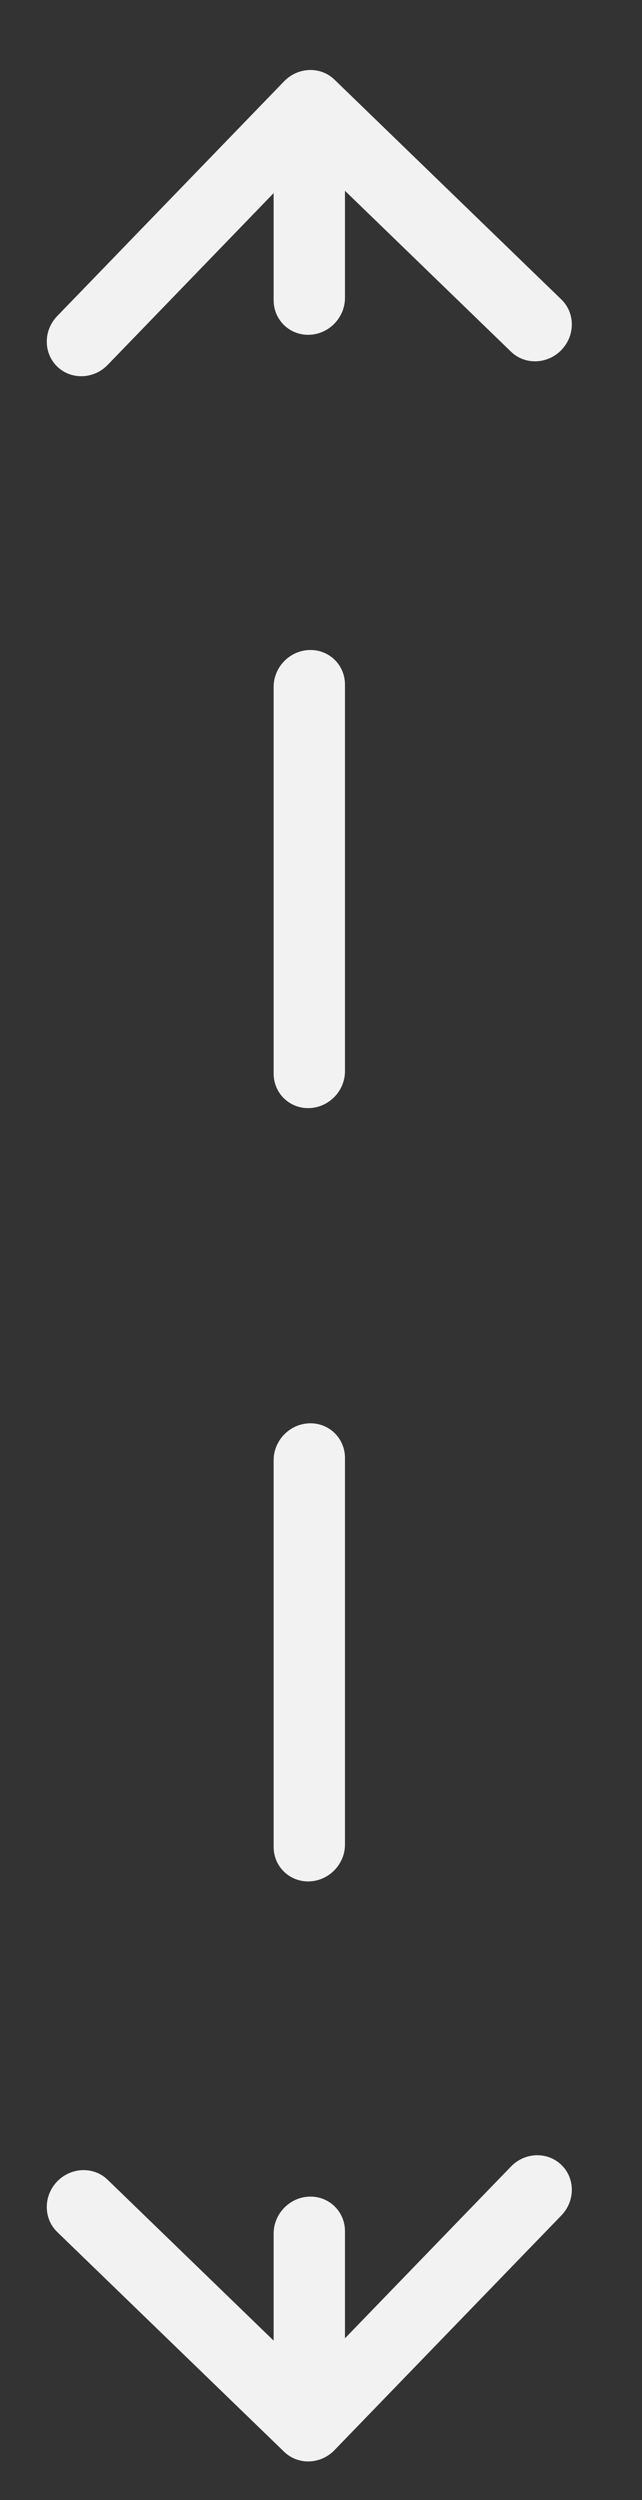 <svg width="9" height="35" viewBox="0 0 9 35" fill="none" xmlns="http://www.w3.org/2000/svg">
<rect x="0" y="0" width="9" height="35" fill="#333333" stroke="none"/>
<path d="M4.513 1.298C4.415 1.203 4.257 1.209 4.159 1.309L2.569 2.953C2.472 3.053 2.472 3.212 2.569 3.306C2.667 3.401 2.825 3.395 2.922 3.294L4.336 1.834L5.749 3.202C5.847 3.296 6.005 3.291 6.103 3.19C6.2 3.089 6.2 2.931 6.103 2.837L4.513 1.298ZM4.159 34.142C4.257 34.236 4.415 34.231 4.513 34.13L6.103 32.487C6.2 32.386 6.2 32.228 6.103 32.133C6.005 32.039 5.847 32.044 5.749 32.145L4.336 33.605L2.922 32.237C2.825 32.143 2.667 32.148 2.569 32.249C2.472 32.35 2.472 32.508 2.569 32.603L4.159 34.142ZM4.086 4.195C4.086 4.333 4.198 4.441 4.336 4.437C4.474 4.432 4.586 4.317 4.586 4.179L4.086 4.195ZM4.586 9.592C4.586 9.454 4.474 9.345 4.336 9.35C4.198 9.355 4.086 9.47 4.086 9.608L4.586 9.592ZM4.086 15.021C4.086 15.159 4.198 15.268 4.336 15.263C4.474 15.259 4.586 15.143 4.586 15.005L4.086 15.021ZM4.586 20.418C4.586 20.28 4.474 20.172 4.336 20.176C4.198 20.181 4.086 20.296 4.086 20.434L4.586 20.418ZM4.086 25.848C4.086 25.986 4.198 26.094 4.336 26.089C4.474 26.085 4.586 25.969 4.586 25.831L4.086 25.848ZM4.586 31.244C4.586 31.106 4.474 30.998 4.336 31.002C4.198 31.007 4.086 31.122 4.086 31.261L4.586 31.244ZM4.086 1.489L4.086 4.195L4.586 4.179L4.586 1.472L4.086 1.489ZM4.086 9.608L4.086 15.021L4.586 15.005L4.586 9.592L4.086 9.608ZM4.086 20.434L4.086 25.848L4.586 25.831L4.586 20.418L4.086 20.434ZM4.086 31.261L4.086 33.967L4.586 33.951L4.586 31.244L4.086 31.261ZM4.689 1.115C4.494 0.926 4.178 0.937 3.983 1.138L0.802 4.425C0.607 4.626 0.607 4.943 0.802 5.132C0.997 5.321 1.314 5.31 1.509 5.109L4.336 2.187L7.163 4.923C7.358 5.112 7.674 5.102 7.87 4.9C8.065 4.698 8.065 4.382 7.87 4.193L4.689 1.115ZM3.983 34.324C4.178 34.513 4.494 34.503 4.689 34.301L7.87 31.015C8.065 30.813 8.065 30.496 7.87 30.308C7.674 30.119 7.358 30.129 7.163 30.331L4.336 33.252L1.509 30.516C1.314 30.327 0.997 30.338 0.802 30.539C0.607 30.741 0.607 31.058 0.802 31.247L3.983 34.324ZM3.836 4.203C3.836 4.479 4.06 4.696 4.336 4.687C4.612 4.678 4.836 4.447 4.836 4.17L3.836 4.203ZM4.836 9.584C4.836 9.307 4.612 9.091 4.336 9.1C4.06 9.109 3.836 9.34 3.836 9.616L4.836 9.584ZM3.836 15.03C3.836 15.306 4.06 15.522 4.336 15.513C4.612 15.504 4.836 15.273 4.836 14.997L3.836 15.03ZM4.836 20.41C4.836 20.134 4.612 19.917 4.336 19.926C4.06 19.935 3.836 20.166 3.836 20.443L4.836 20.41ZM3.836 25.856C3.836 26.132 4.06 26.348 4.336 26.339C4.612 26.33 4.836 26.099 4.836 25.823L3.836 25.856ZM4.836 31.236C4.836 30.96 4.612 30.743 4.336 30.752C4.06 30.761 3.836 30.993 3.836 31.269L4.836 31.236ZM3.836 1.497L3.836 4.203L4.836 4.17L4.836 1.464L3.836 1.497ZM3.836 9.616L3.836 15.03L4.836 14.997L4.836 9.584L3.836 9.616ZM3.836 20.443L3.836 25.856L4.836 25.823L4.836 20.41L3.836 20.443ZM3.836 31.269L3.836 33.975L4.836 33.943L4.836 31.236L3.836 31.269Z" fill="#F2F2F2"/>
</svg>
